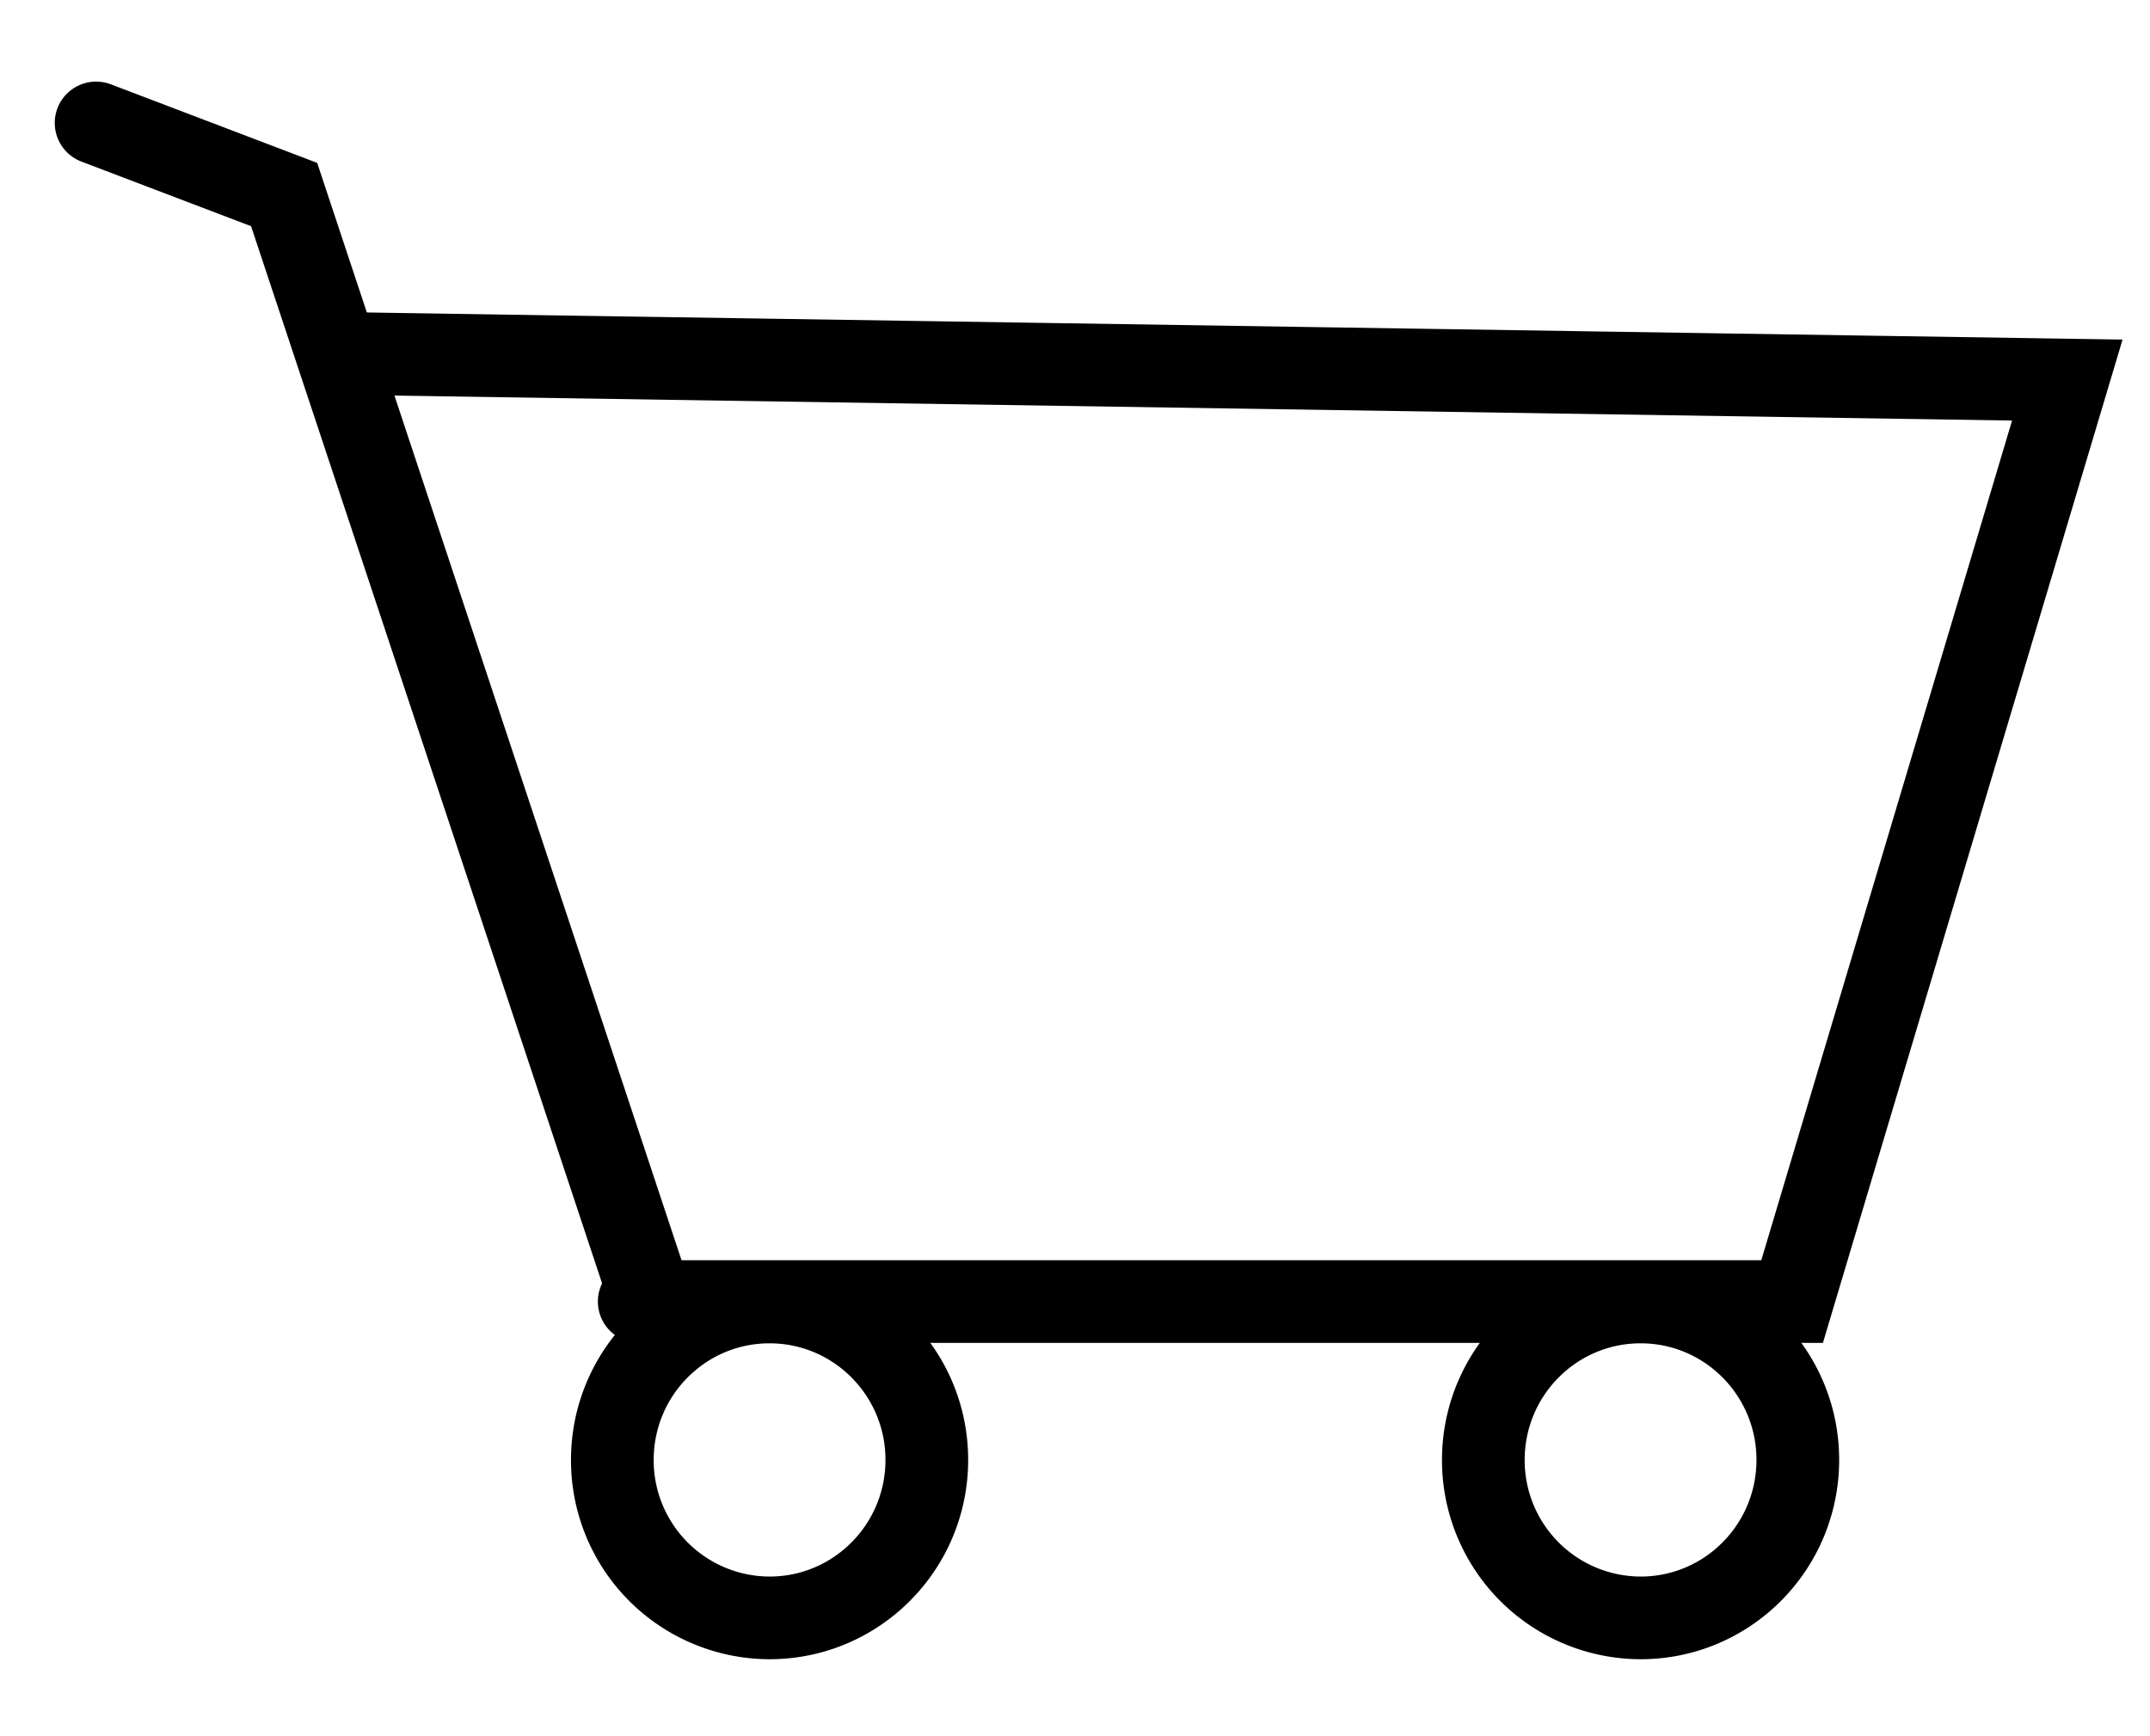 <svg xmlns="http://www.w3.org/2000/svg" width="26" height="21" viewBox="0 0 26 21">
    <g>
        <g>
            <path fill="none" stroke="#000" stroke-linecap="round" stroke-miterlimit="20"
                  d="M4.401 4.279v0L25 4.597v0l-3.328 11.146v0H7.73v0"/>
            <path fill="none" stroke="#000" stroke-linecap="round" stroke-miterlimit="20"
                  d="M8.042 16.228v0L3.436 2.353v0l-2.274-.866v0"/>
            <path fill="none" stroke="#000" stroke-linecap="round" stroke-miterlimit="20"
                  d="M11.208 17.658c0 1.056-.852 1.911-1.902 1.911a1.906 1.906 0 0 1-1.901-1.91c0-1.056.851-1.911 1.901-1.911s1.902.855 1.902 1.91z"/>
            <path fill="none" stroke="#000" stroke-linecap="round" stroke-miterlimit="20"
                  d="M21.741 17.658c0 1.056-.851 1.911-1.901 1.911a1.906 1.906 0 0 1-1.902-1.91c0-1.056.852-1.911 1.902-1.911 1.05 0 1.901.855 1.901 1.91z"/>
        </g>
    </g>
</svg>
